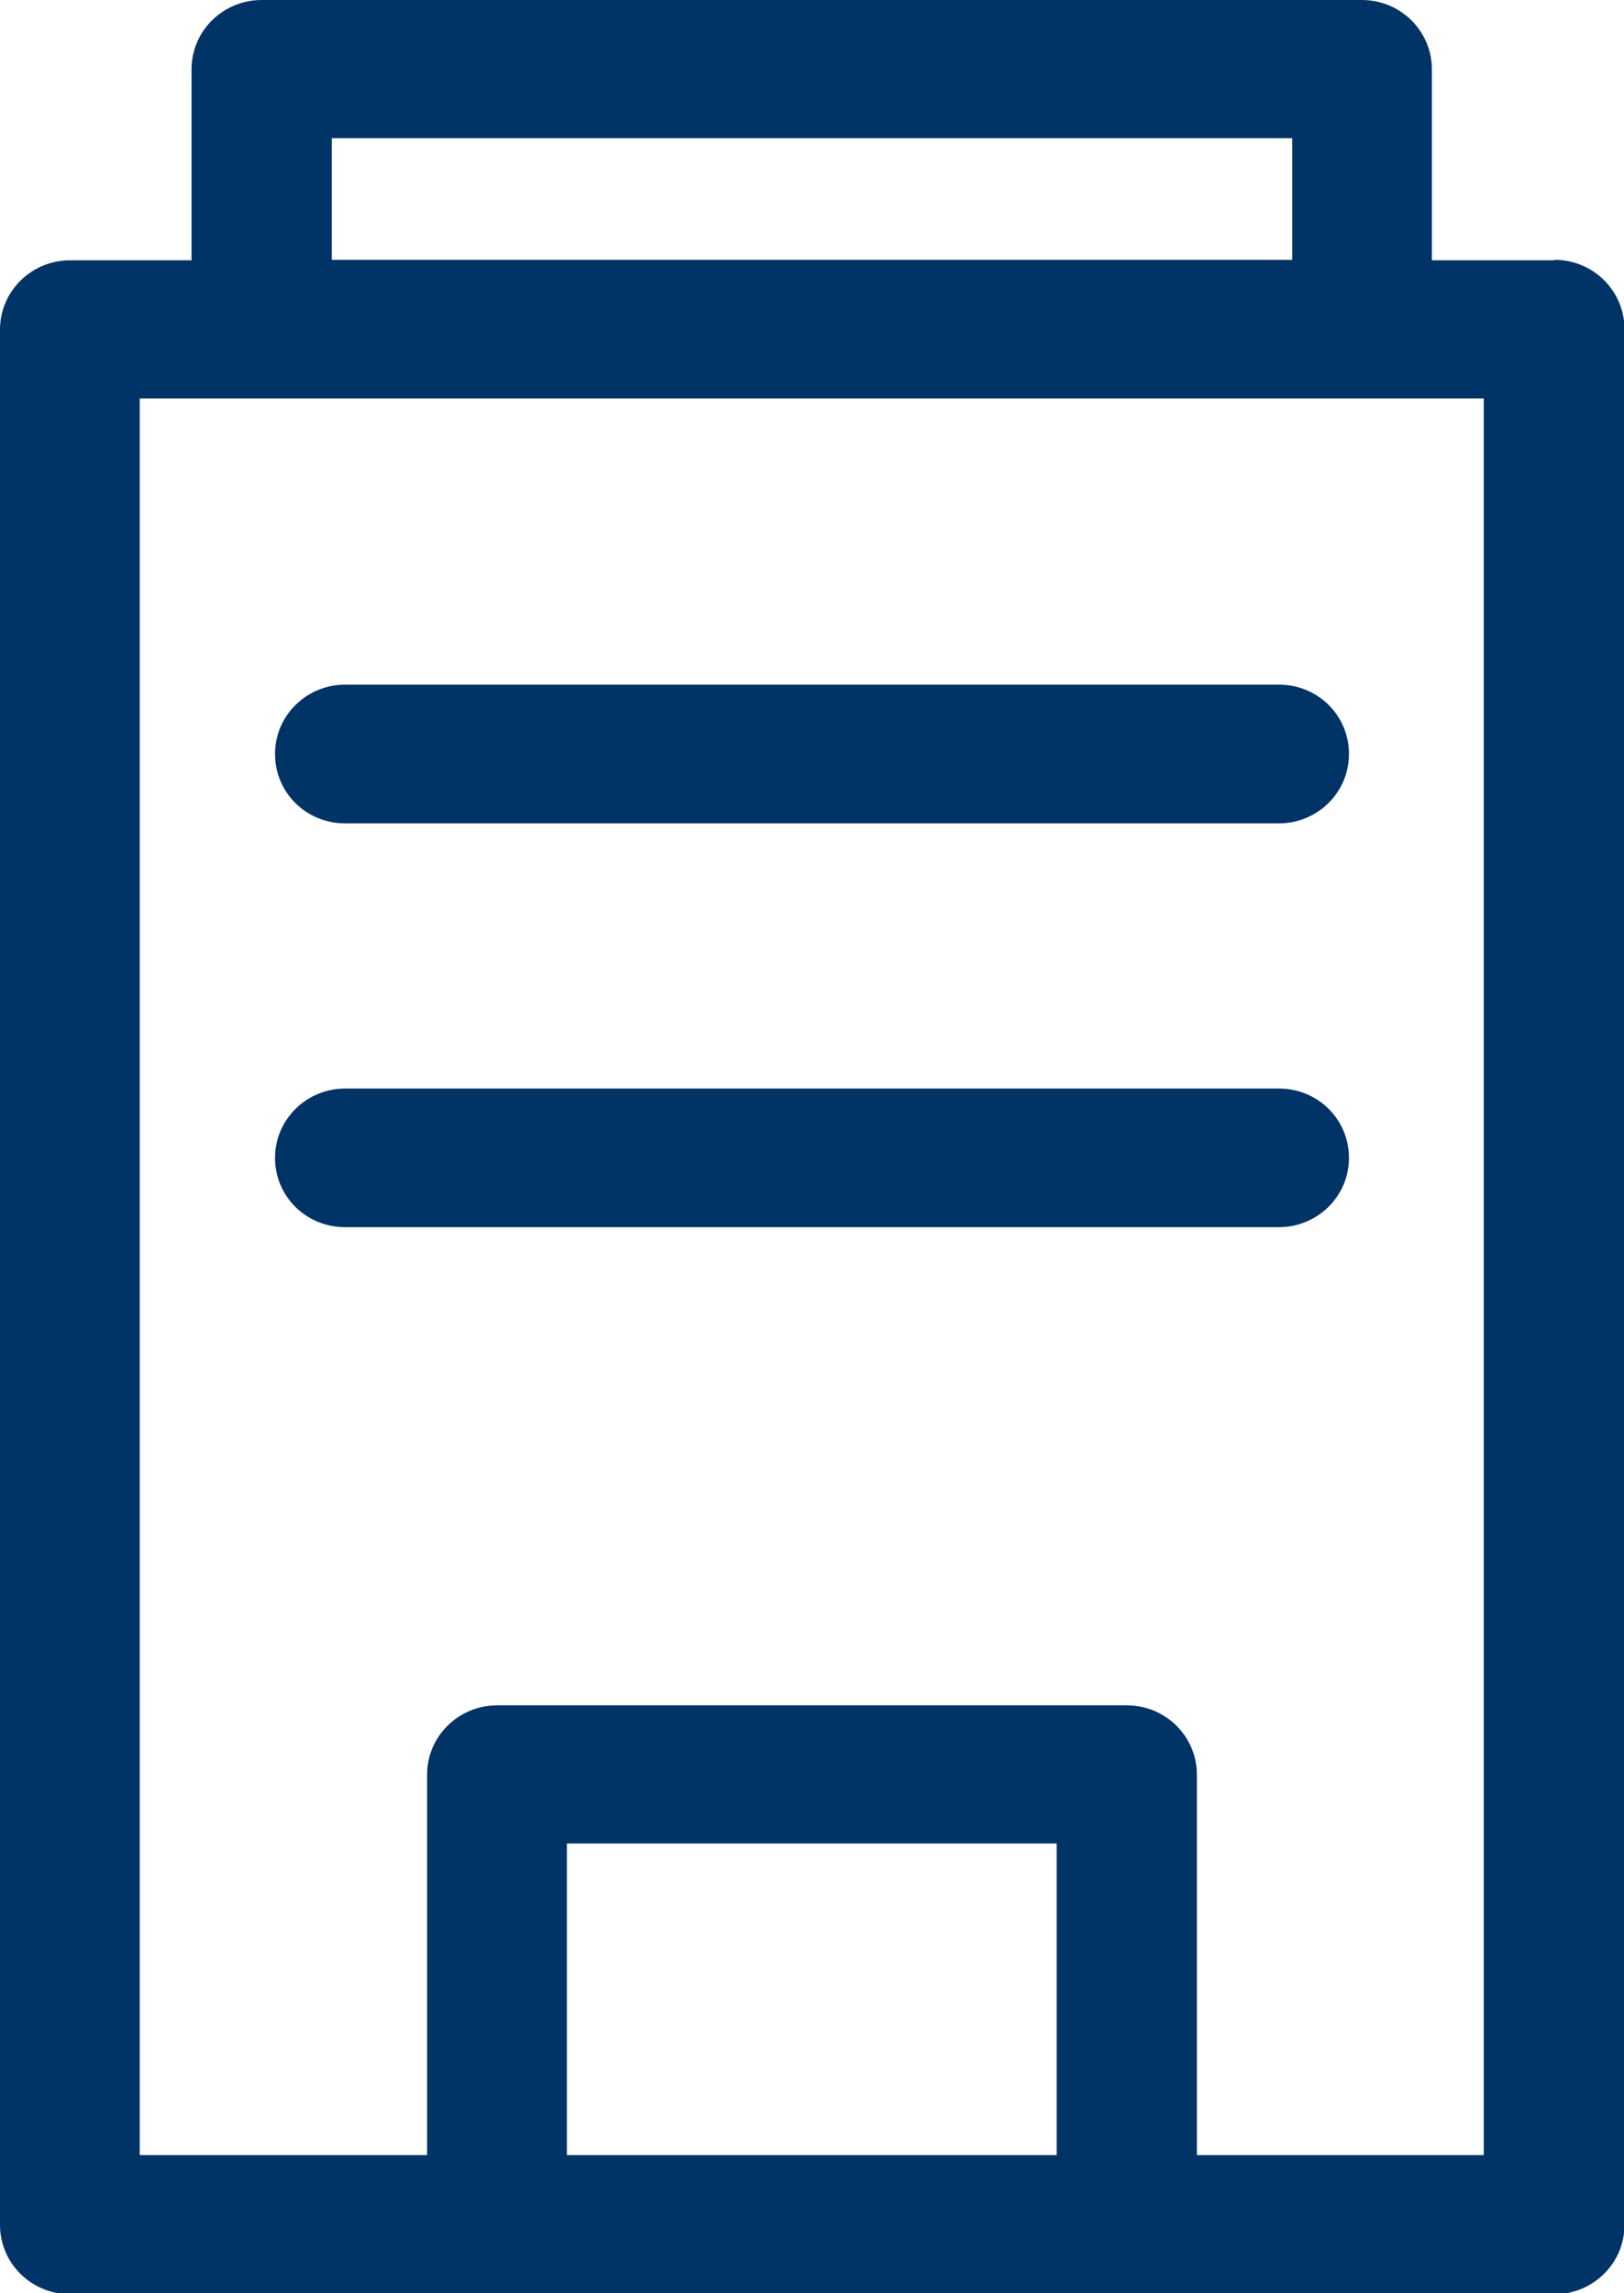 <svg width="17" height="24" viewBox="0 0 17 24" fill="none" xmlns="http://www.w3.org/2000/svg">
<g clip-path="url(#clip0_113_185)">
<path d="M16.266 2.724H14.989V0.726C14.989 0.327 14.664 0 14.255 0H2.739C2.336 0 2.005 0.322 2.005 0.726V2.724H0.734C0.331 2.724 0 3.046 0 3.45V23.285C0 23.683 0.326 24.01 0.734 24.01H16.271C16.674 24.01 17.005 23.688 17.005 23.285V3.445C17.005 3.046 16.68 2.719 16.271 2.719L16.266 2.724ZM3.473 1.446H13.527V2.719H3.473V1.446ZM5.934 22.554V19.293H11.061V22.554H5.934ZM15.537 22.554H12.529V18.572C12.529 18.174 12.203 17.847 11.795 17.847H5.205C4.802 17.847 4.471 18.169 4.471 18.572V22.554H1.463V4.17H15.532V22.559L15.537 22.554Z" fill="#003366"/>
<path d="M13.387 7.165H3.613C3.21 7.165 2.879 7.487 2.879 7.891C2.879 8.295 3.205 8.617 3.613 8.617H13.387C13.79 8.617 14.121 8.295 14.121 7.891C14.121 7.487 13.795 7.165 13.387 7.165Z" fill="#003366"/>
<path d="M13.387 11.392H3.613C3.21 11.392 2.879 11.714 2.879 12.118C2.879 12.521 3.205 12.843 3.613 12.843H13.387C13.79 12.843 14.121 12.521 14.121 12.118C14.121 11.714 13.795 11.392 13.387 11.392Z" fill="#003366"/>
</g>
<defs>
<clipPath id="clip0_113_185">
<rect width="17" height="24" fill="white"/>
</clipPath>
</defs>
</svg>
